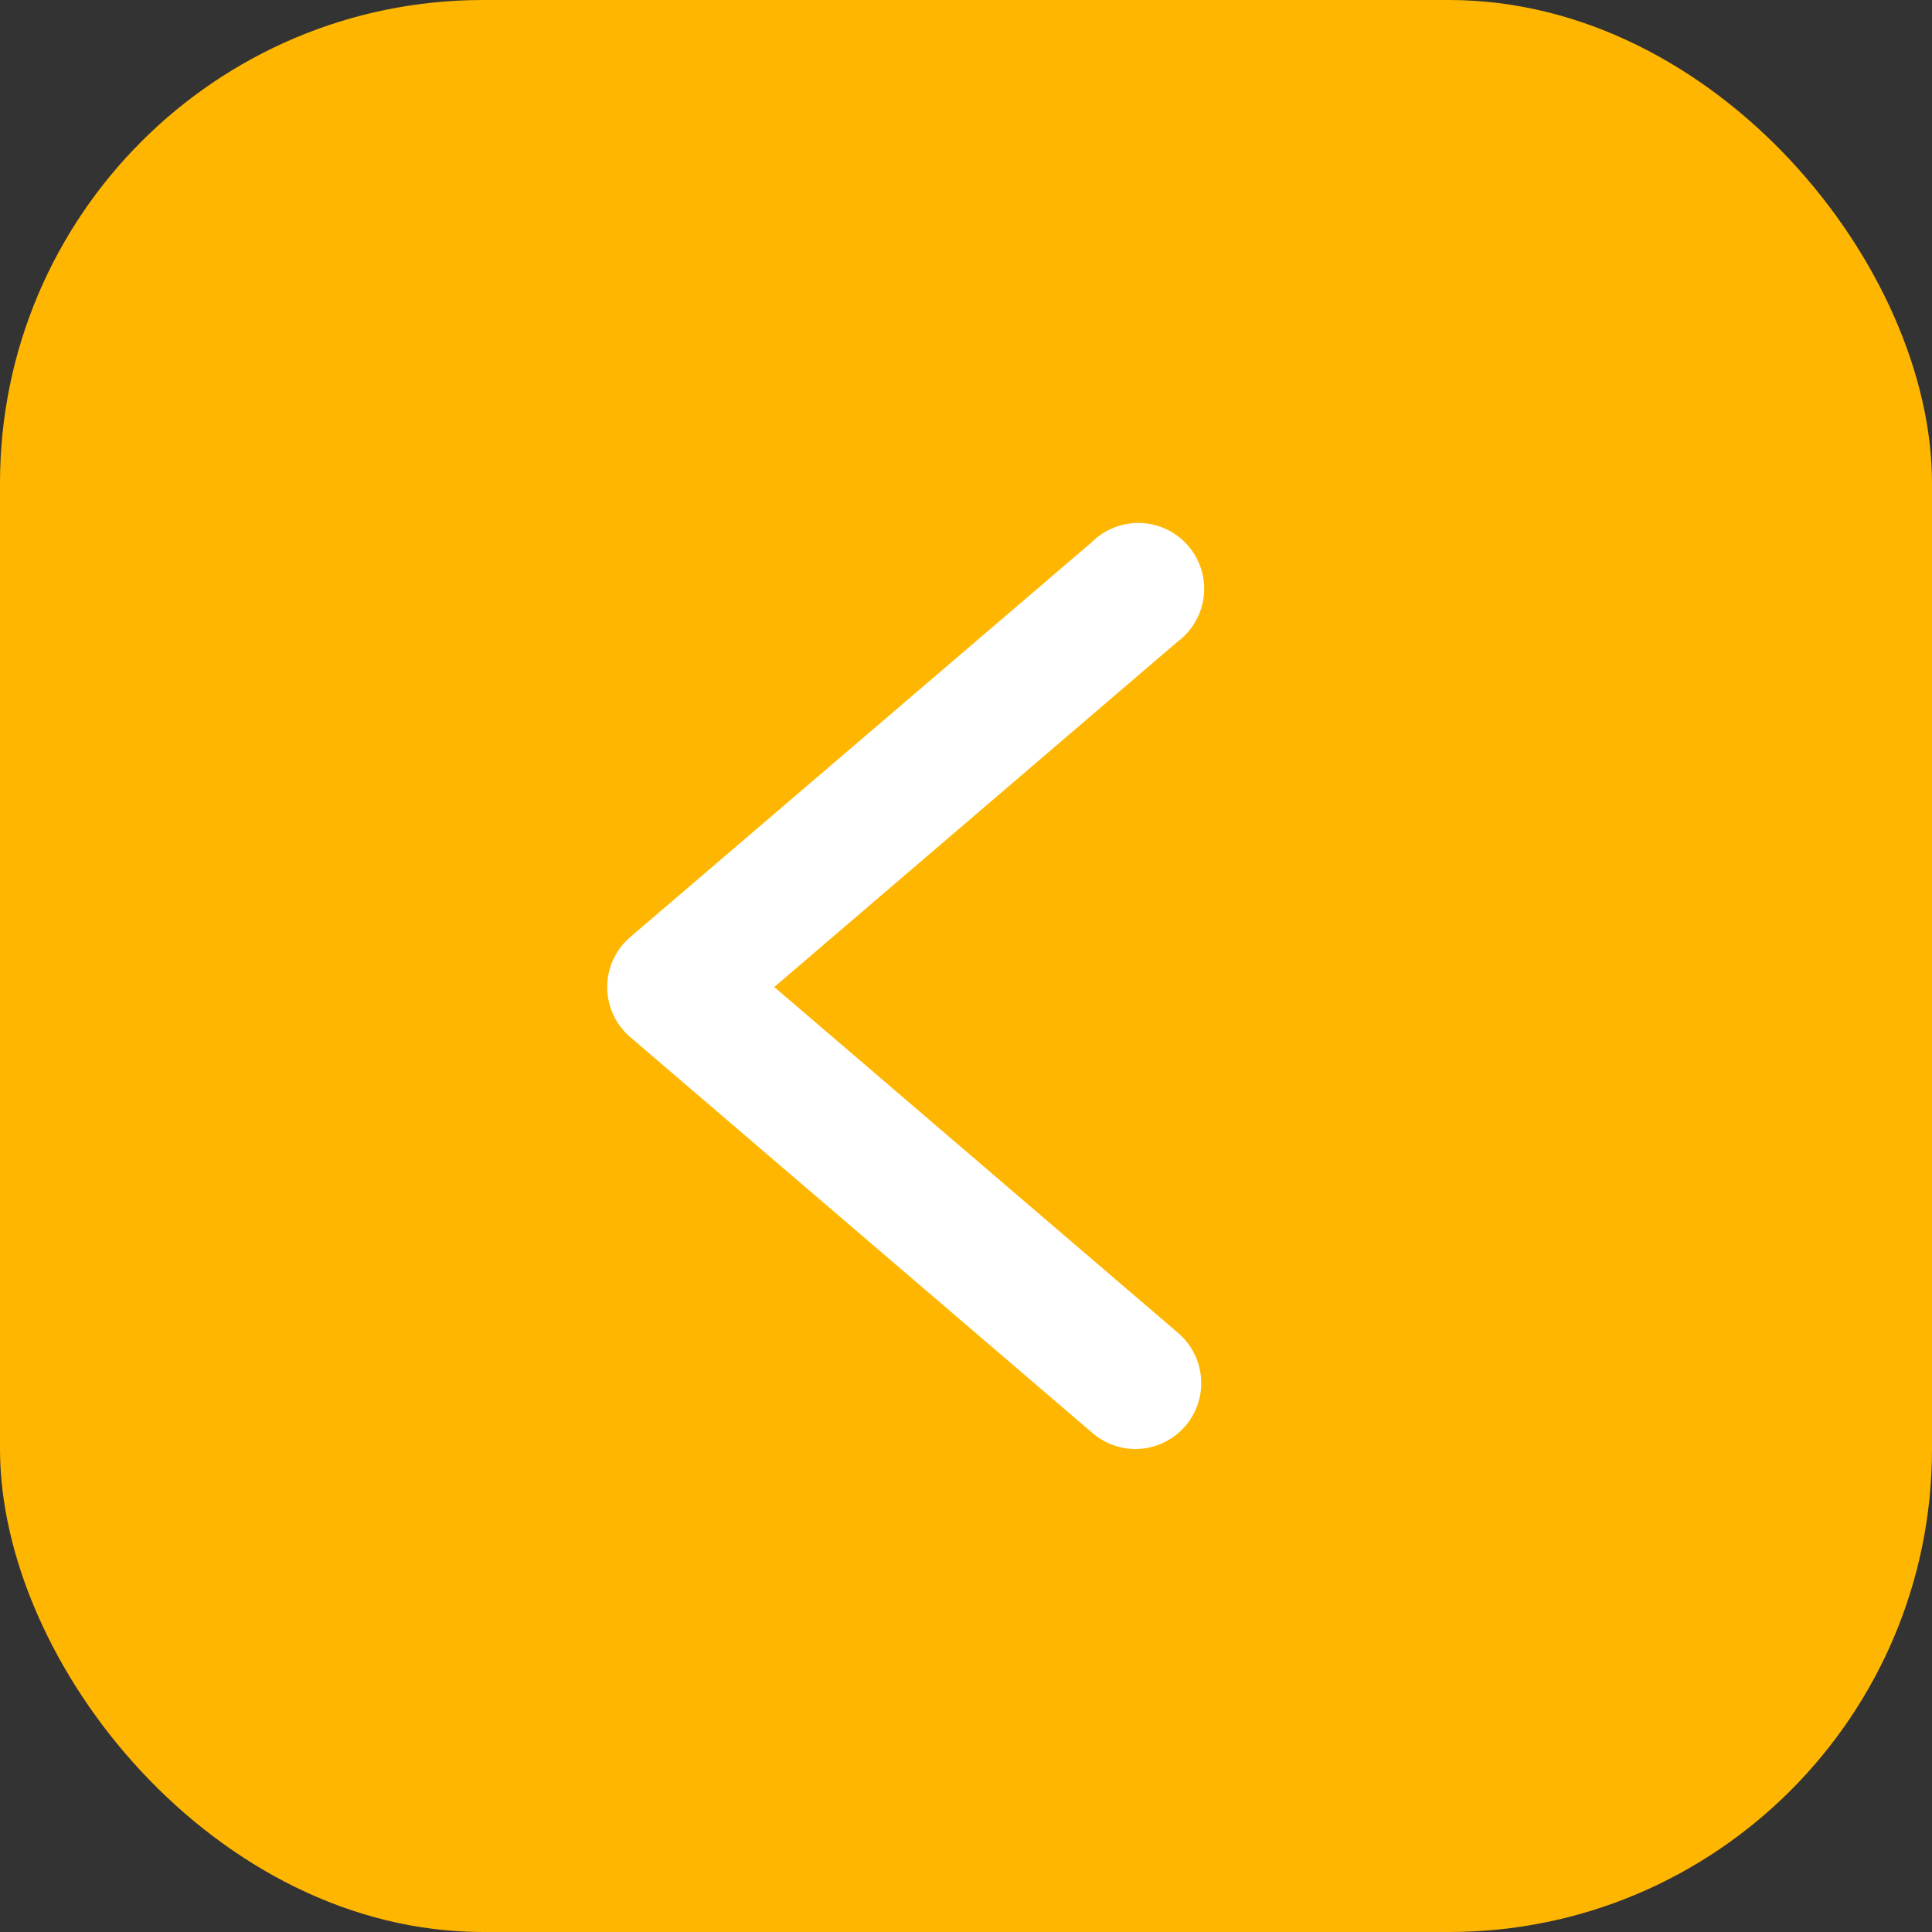 <svg width="32" height="32" viewBox="0 0 32 32" fill="none" xmlns="http://www.w3.org/2000/svg">
<rect x="0" y="0" width="32" height="32" fill="#333333" stroke="none"/>
<rect width="32" height="32" rx="8" fill="#FFB600"/>
<g clip-path="url(#clip0_1370_143)">
<path d="M18.782 24C19.008 24.005 19.231 23.939 19.419 23.811C19.606 23.684 19.749 23.501 19.828 23.289C19.907 23.076 19.918 22.844 19.859 22.625C19.8 22.407 19.675 22.211 19.5 22.067L12.824 16.348L19.5 10.632C19.621 10.543 19.722 10.43 19.797 10.3C19.873 10.17 19.92 10.026 19.938 9.877C19.955 9.727 19.941 9.576 19.897 9.433C19.853 9.289 19.779 9.156 19.681 9.042C19.584 8.928 19.463 8.836 19.328 8.77C19.193 8.705 19.046 8.668 18.896 8.662C18.745 8.657 18.596 8.682 18.456 8.737C18.316 8.791 18.189 8.874 18.083 8.98L10.44 15.52C10.32 15.622 10.224 15.749 10.158 15.892C10.091 16.036 10.057 16.192 10.057 16.349C10.057 16.507 10.091 16.663 10.158 16.806C10.224 16.95 10.32 17.077 10.44 17.179L18.083 23.725C18.276 23.896 18.523 23.994 18.782 24Z" fill="white"/>
</g>
<defs>
<clipPath id="clip0_1370_143">
<rect width="10.182" height="16" fill="white" transform="translate(20.092 24) rotate(-180)"/>
</clipPath>
</defs>
</svg>
